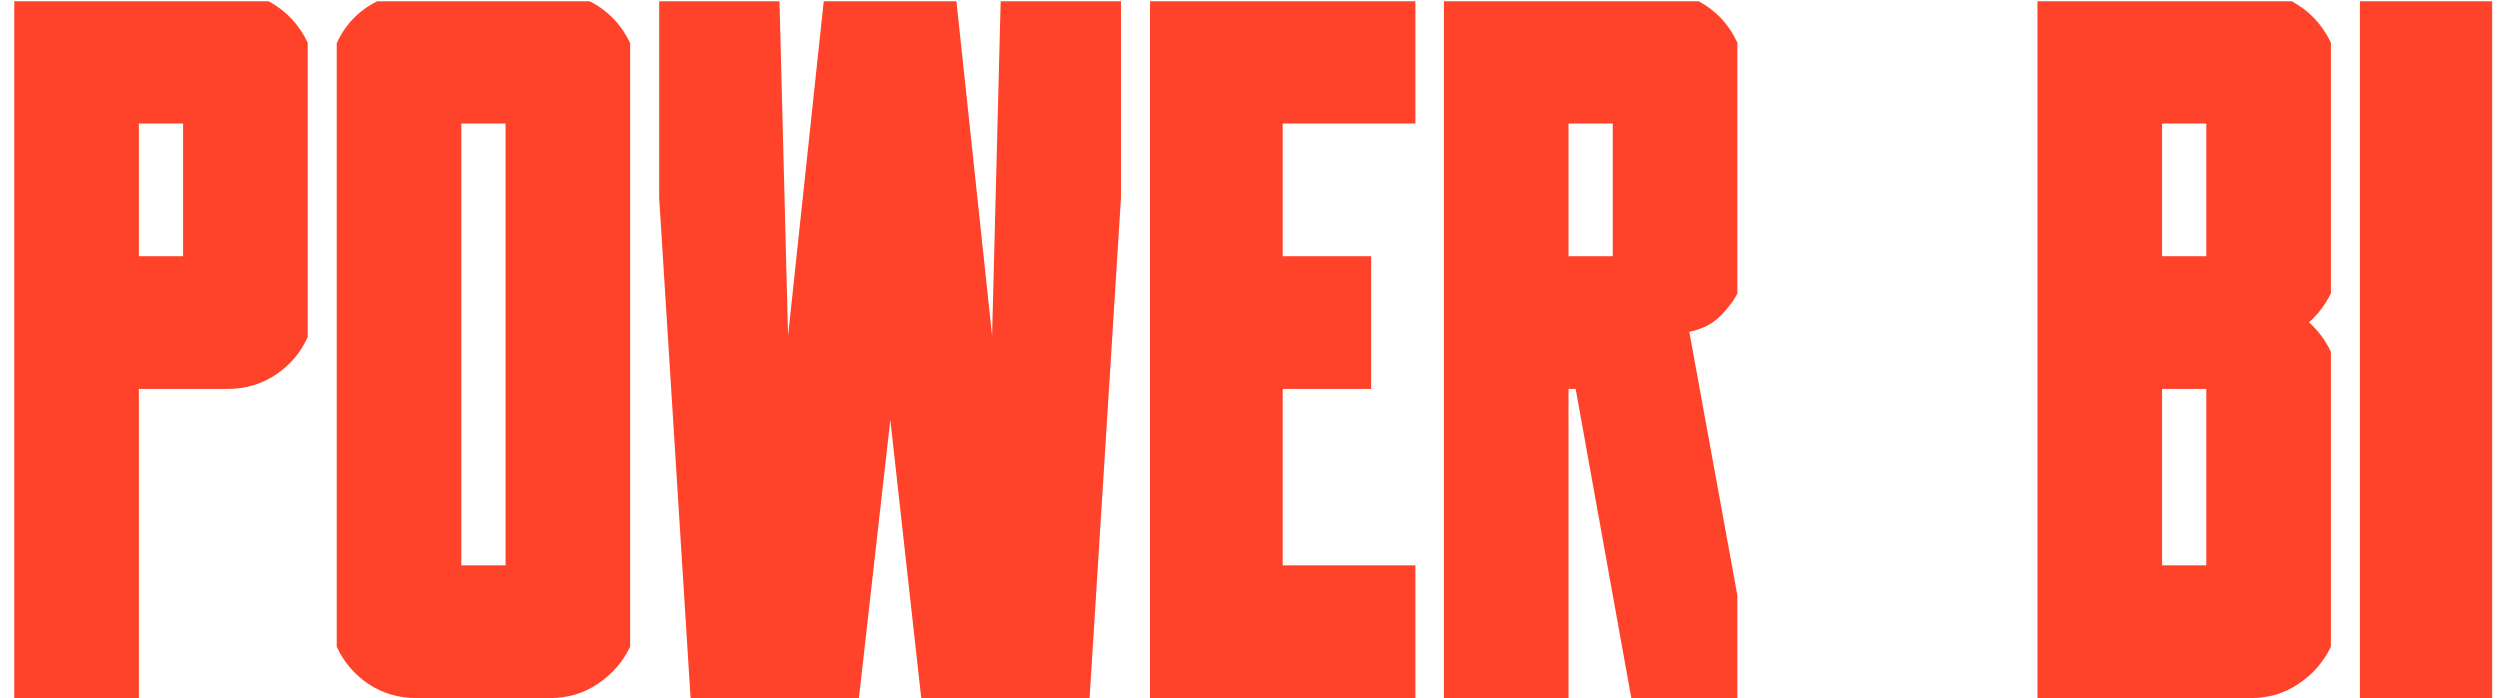 <?xml version="1.0" encoding="UTF-8"?> <svg xmlns="http://www.w3.org/2000/svg" width="154" height="43" viewBox="0 0 154 43" fill="none"><path d="M11.279 23.957H8.555V43H0.879V0.08H16.553C17.627 0.666 18.428 1.516 18.955 2.629V20.764C18.525 21.721 17.871 22.492 16.992 23.078C16.113 23.664 15.127 23.957 14.033 23.957H11.279ZM8.555 7.609V15.783H11.279V7.609H8.555ZM38.818 39.836C38.369 40.773 37.705 41.535 36.826 42.121C35.967 42.707 34.99 43 33.897 43H31.143H28.418H25.635C24.541 43 23.555 42.707 22.676 42.121C21.816 41.535 21.172 40.773 20.742 39.836V2.658C21.27 1.506 22.1 0.646 23.232 0.08H36.328C37.441 0.646 38.272 1.506 38.818 2.658V39.836ZM31.143 34.826V7.609H28.418V34.826H31.143ZM42.539 43L40.605 12.18V0.08H48.018L48.545 20.676L50.742 0.08H52.178H57.48H58.916L61.113 20.676L61.641 0.08H69.053V12.18L67.119 43H56.748L54.844 25.861L52.91 43H42.539ZM70.84 0.08H79.014H87.188V7.609H79.014V15.783H84.463V23.957H79.014V34.826H87.188V43H79.014H70.84V0.08ZM107.021 18.068C106.846 18.459 106.504 18.918 105.996 19.445C105.488 19.953 104.844 20.285 104.062 20.441L107.021 36.672V43H100.488L97.061 23.957H96.621V43H88.945V0.08H104.648C105.723 0.666 106.514 1.516 107.021 2.629V18.068ZM96.621 7.609V15.783H99.346V7.609H96.621ZM143.584 39.836C143.135 40.773 142.471 41.535 141.592 42.121C140.732 42.707 139.756 43 138.662 43H135.908H133.184H125.508V0.08H141.182C142.256 0.666 143.057 1.516 143.584 2.629V18.068C143.252 18.752 142.803 19.348 142.236 19.855C142.803 20.363 143.252 20.969 143.584 21.672V39.836ZM135.908 34.826V23.957H133.184V34.826H135.908ZM135.908 15.783V7.609H133.184V15.783H135.908ZM145.371 43V0.08H153.516V43H145.371Z" fill="#FF432A"></path></svg> 